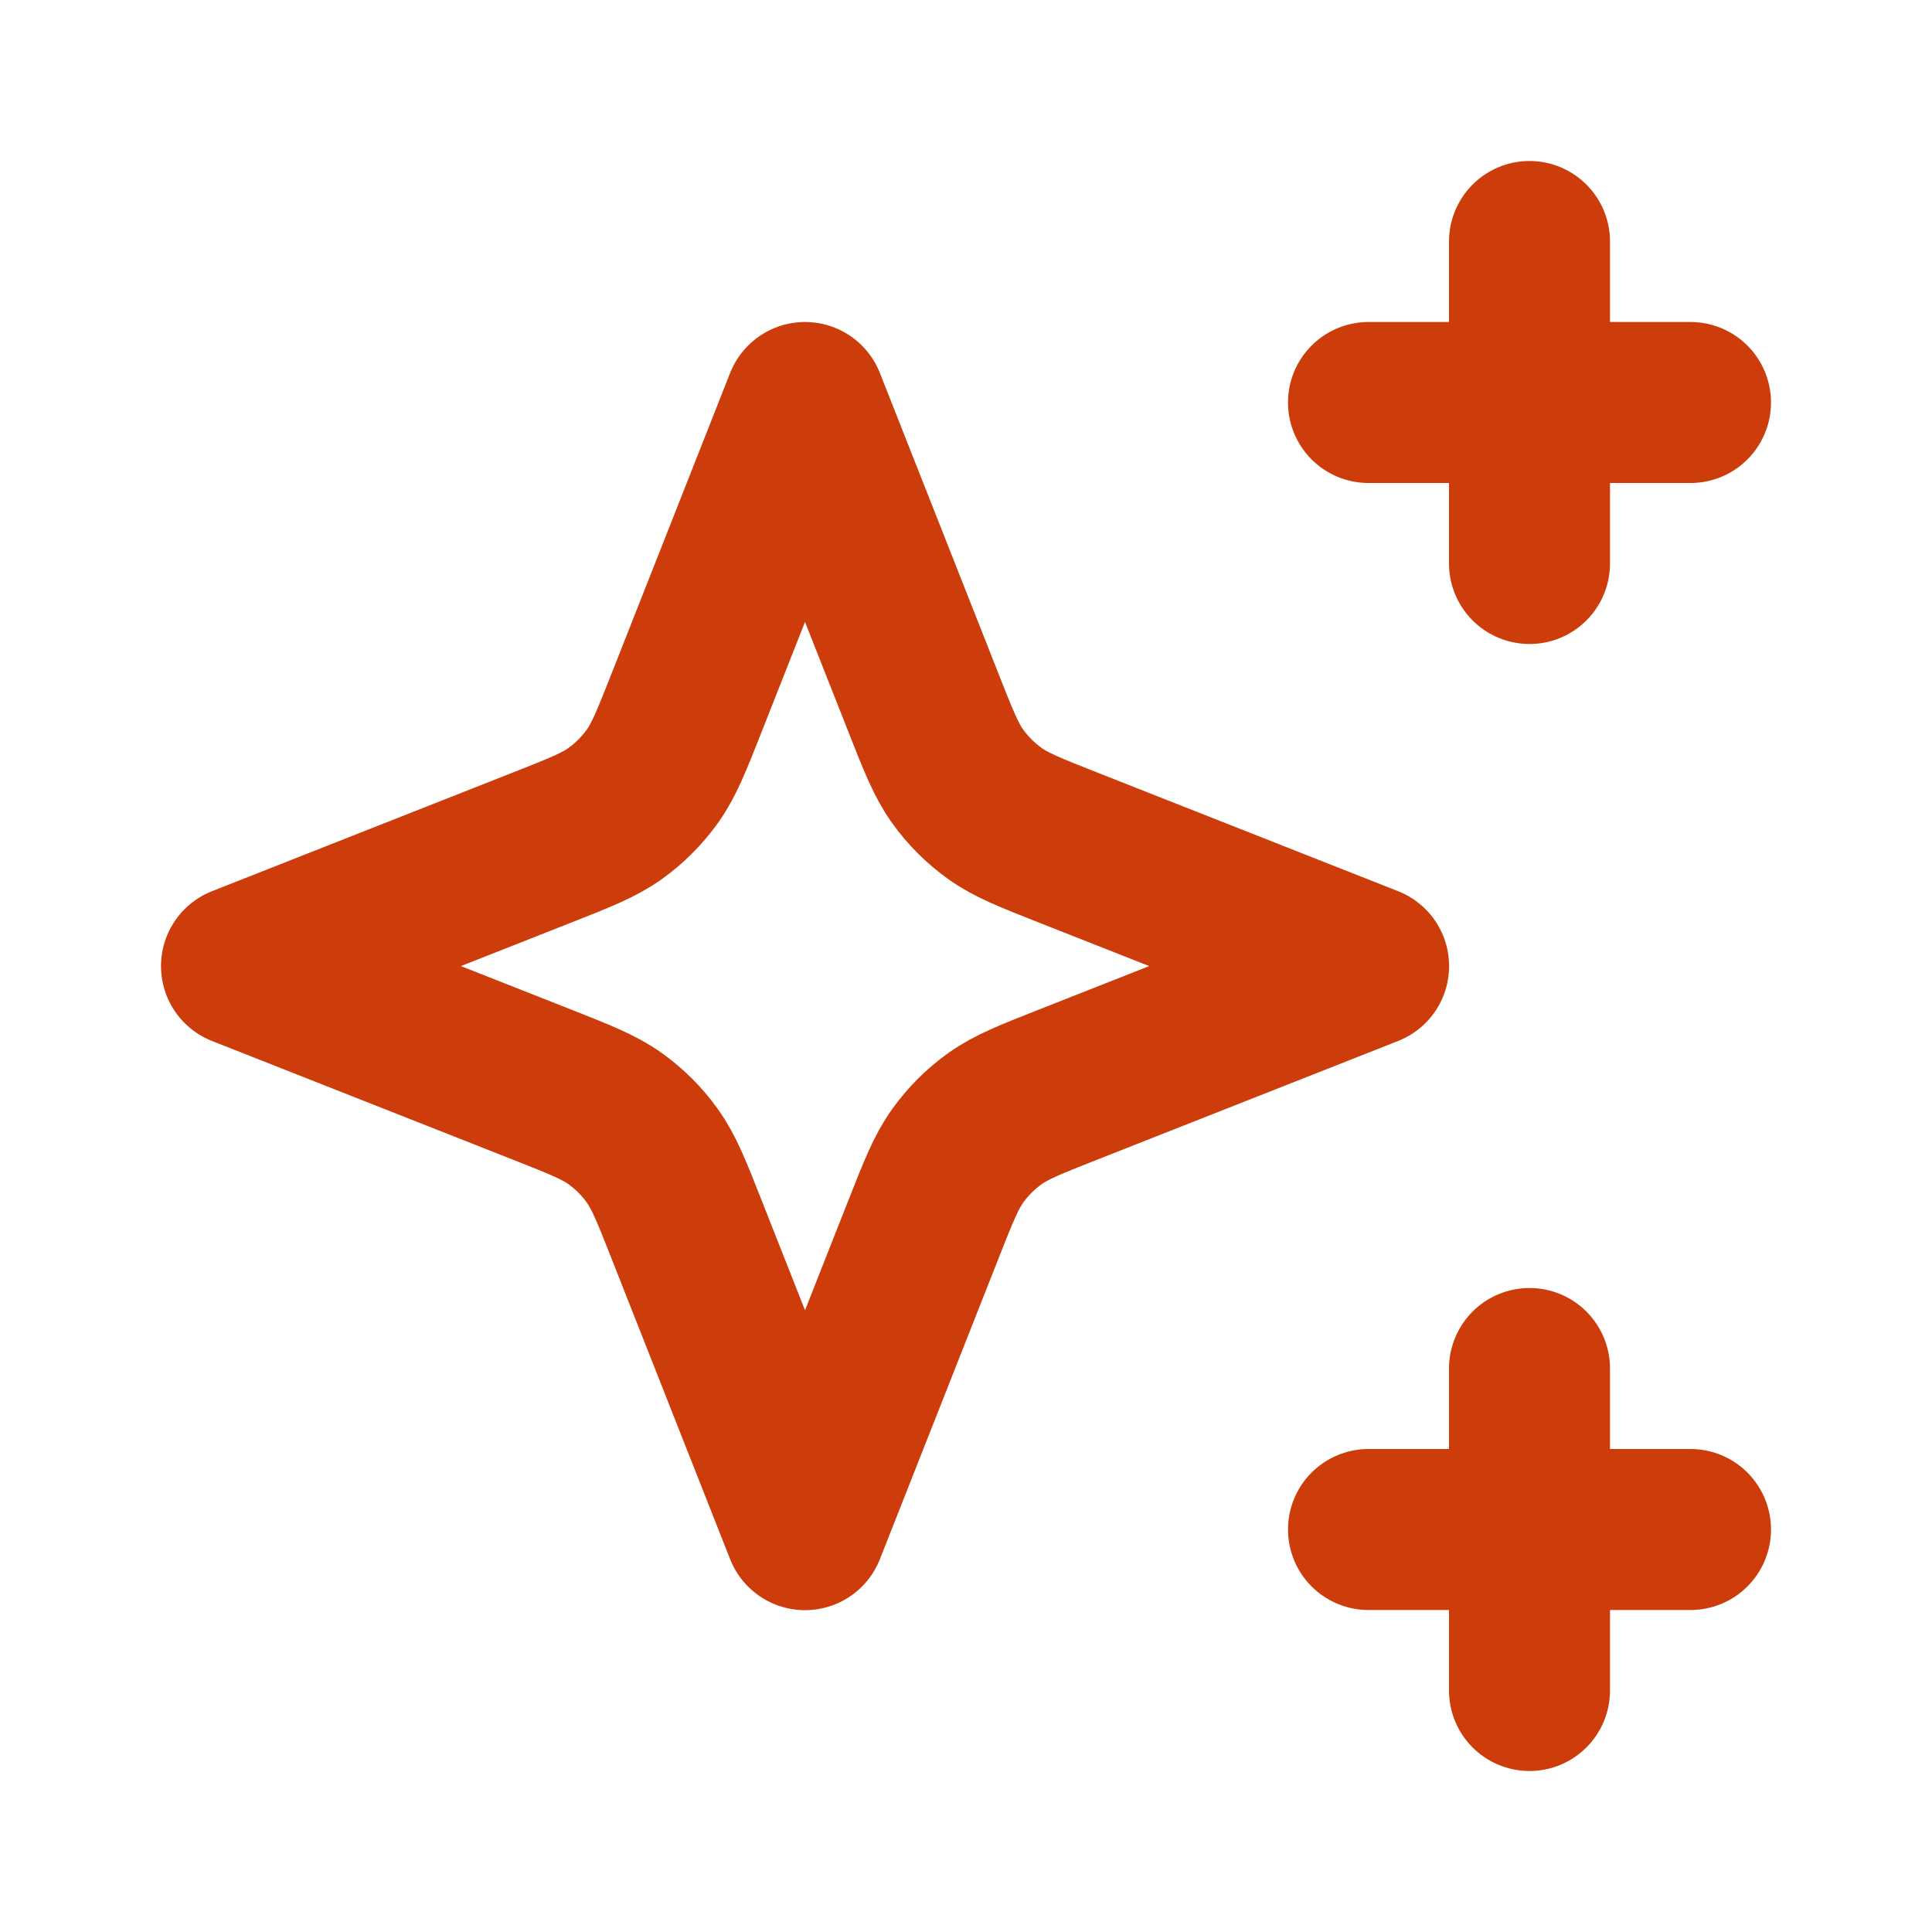 <svg xmlns="http://www.w3.org/2000/svg" width="24" viewBox="0 0 24 24" height="24" fill="none"><path stroke-width="2" stroke-linejoin="round" stroke-linecap="round" stroke="#cc3d0b" d="m19 3v4m-2-2h4m-2 12v4m-2-2h4m-11-14-1.47 3.727c-.188.476-.282.715-.426.916-.128.178-.283.334-.461.462-.201.144-.439.238-.916.426l-3.727 1.47 3.727 1.47c.476.188.715.282.916.426.178.128.334.283.461.462.144.201.238.439.426.916l1.47 3.727 1.47-3.727c.188-.476.282-.715.426-.916.128-.178.283-.334.462-.462.201-.144.439-.238.916-.426l3.727-1.47-3.727-1.47c-.476-.188-.715-.282-.916-.426-.178-.128-.334-.283-.462-.462-.144-.201-.238-.439-.426-.916z"></path></svg>